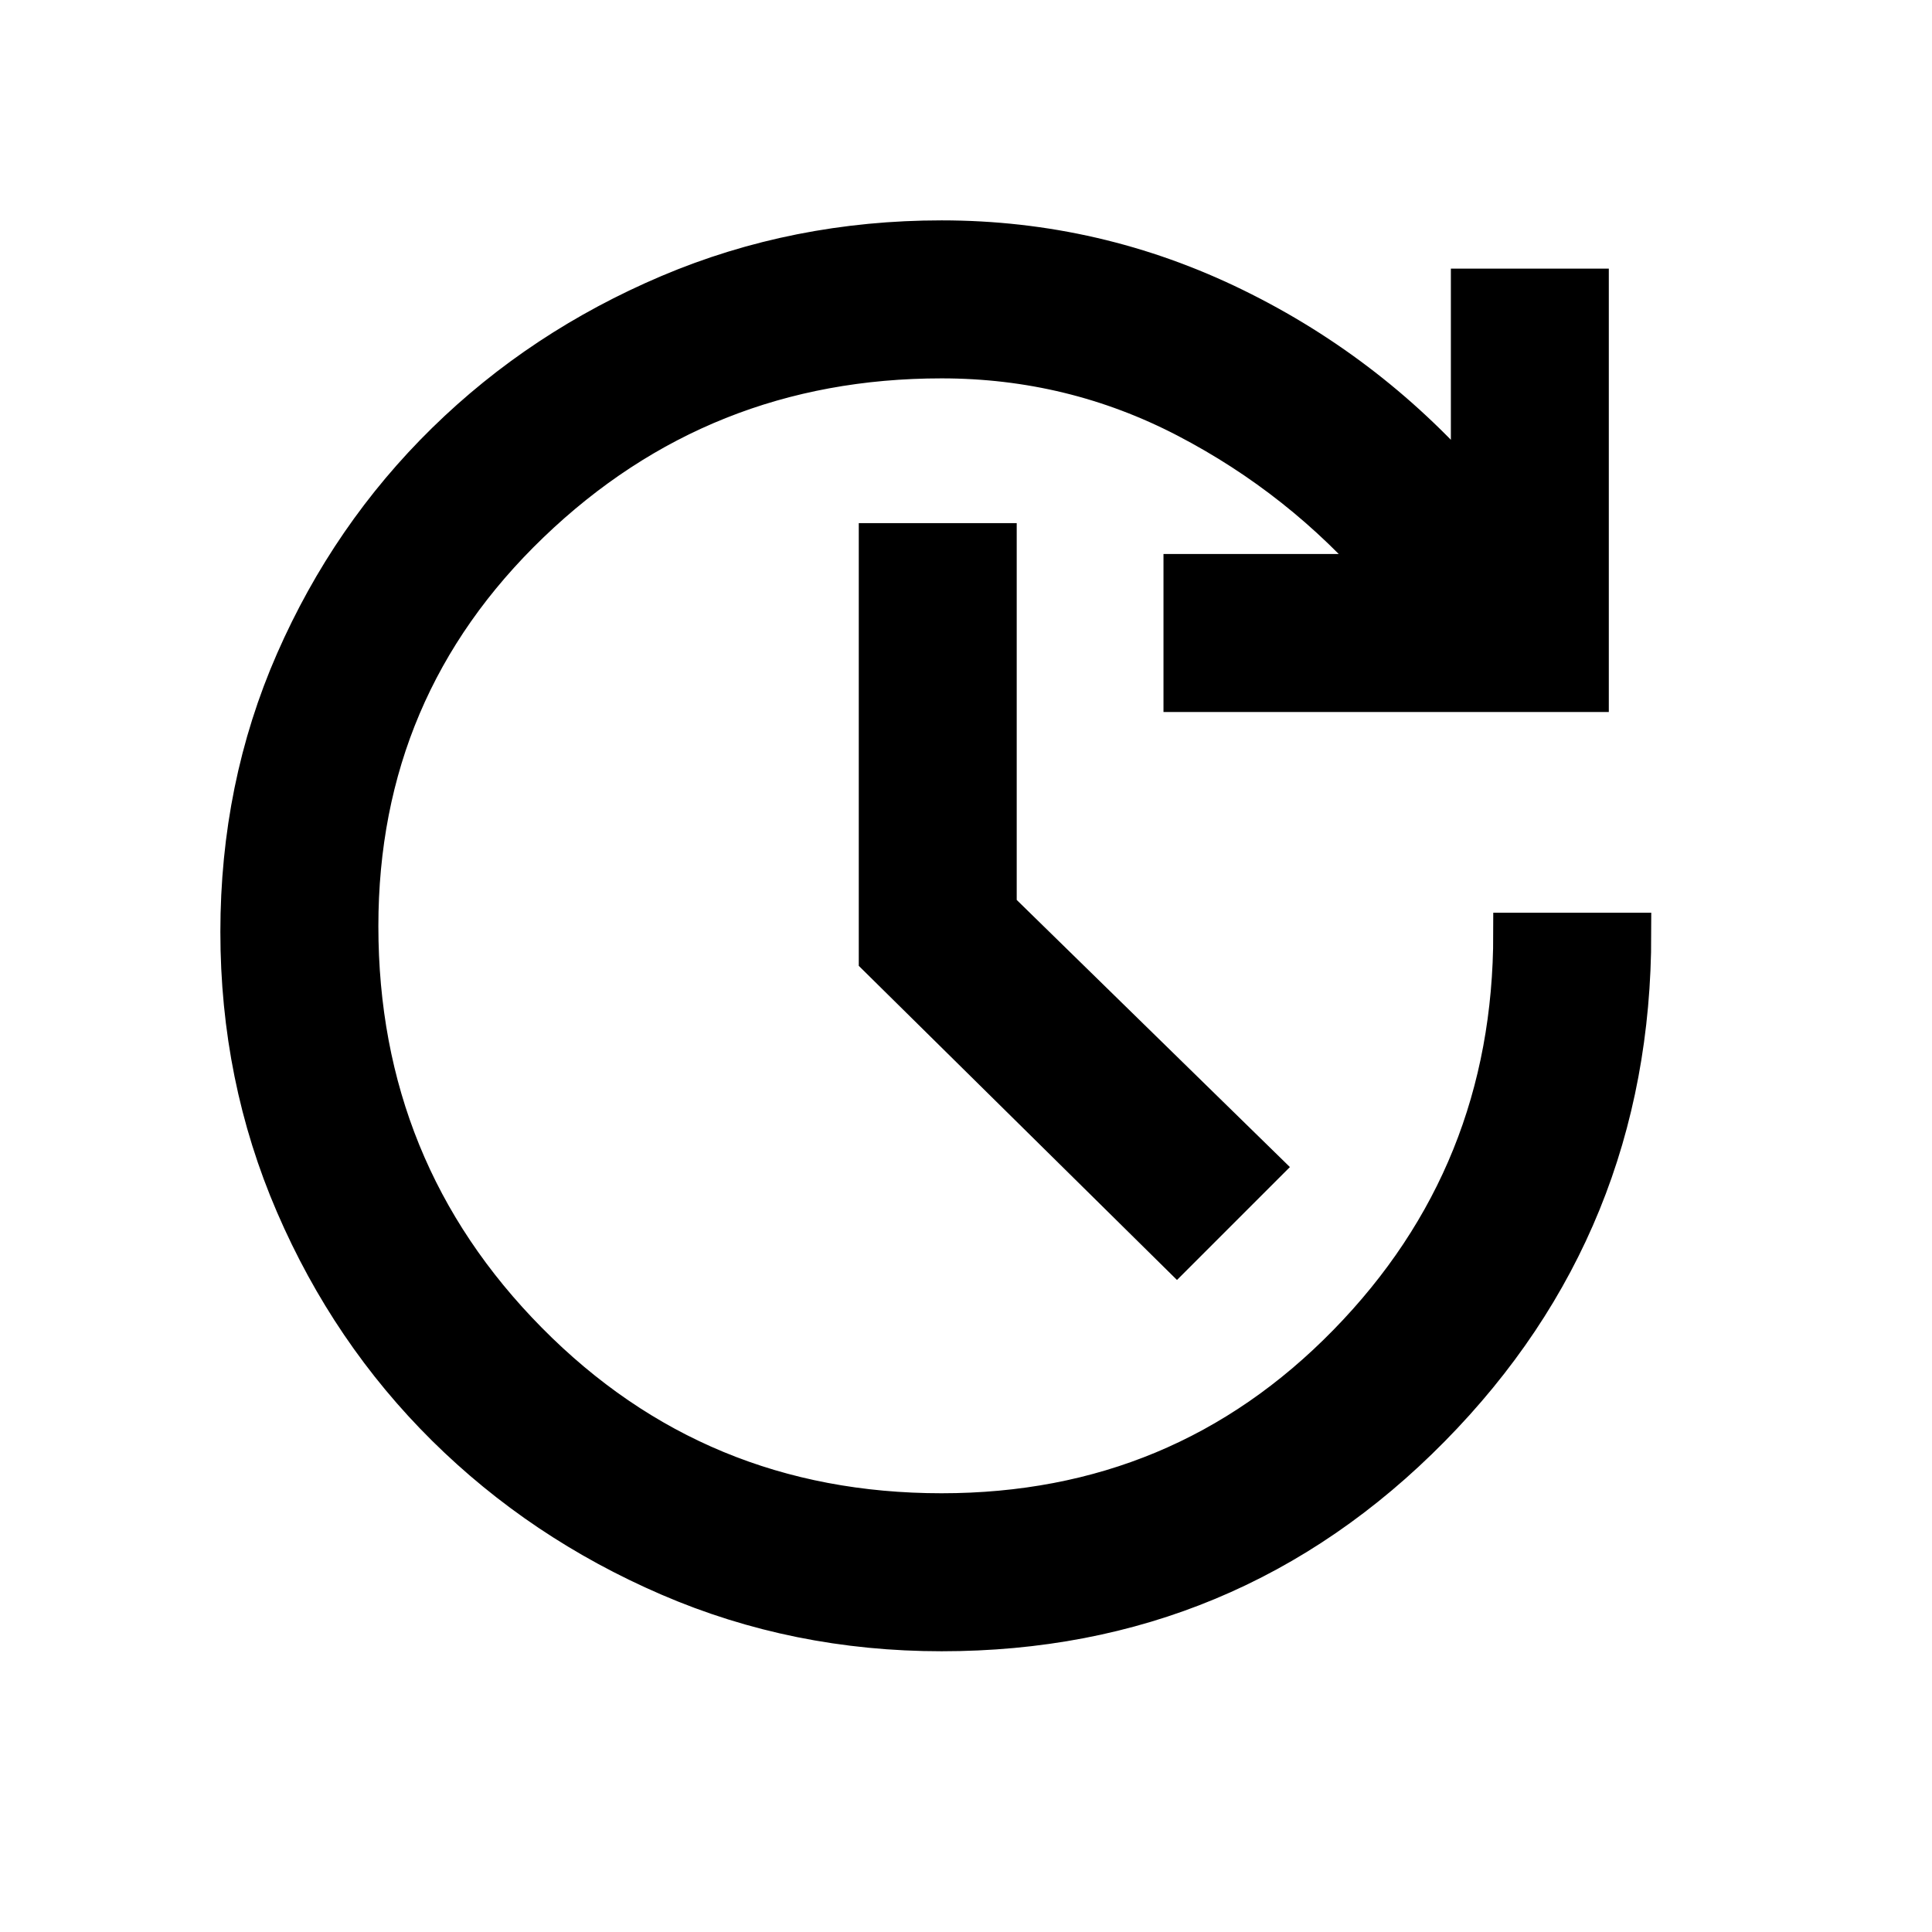 <svg width="32" height="32" viewBox="0 0 32 32" fill="none" xmlns="http://www.w3.org/2000/svg">
<path d="M15.596 27C13.999 27 12.497 26.697 11.092 26.09C9.686 25.483 8.456 24.657 7.402 23.614C6.348 22.57 5.517 21.346 4.91 19.94C4.303 18.535 4 17.033 4 15.436C4 13.839 4.303 12.348 4.91 10.964C5.517 9.58 6.348 8.371 7.402 7.338C8.456 6.305 9.686 5.491 11.092 4.894C12.497 4.298 13.999 4 15.596 4C17.299 4 18.913 4.373 20.435 5.118C21.958 5.863 23.273 6.886 24.381 8.185V4.799H26.297V11.443H19.621V9.526H22.975C22.038 8.44 20.936 7.567 19.669 6.907C18.402 6.247 17.044 5.917 15.596 5.917C12.934 5.917 10.655 6.827 8.76 8.648C6.864 10.469 5.917 12.7 5.917 15.34C5.917 18.045 6.854 20.345 8.728 22.24C10.602 24.136 12.891 25.083 15.596 25.083C18.258 25.083 20.505 24.146 22.336 22.272C24.168 20.398 25.083 18.13 25.083 15.468H27C27 18.663 25.893 21.383 23.678 23.63C21.463 25.877 18.769 27 15.596 27ZM19.493 20.707L14.574 15.851V9.015H16.49V15.053L20.867 19.333L19.493 20.707Z" fill="black" stroke="black" stroke-width="0.7"/>
</svg>
